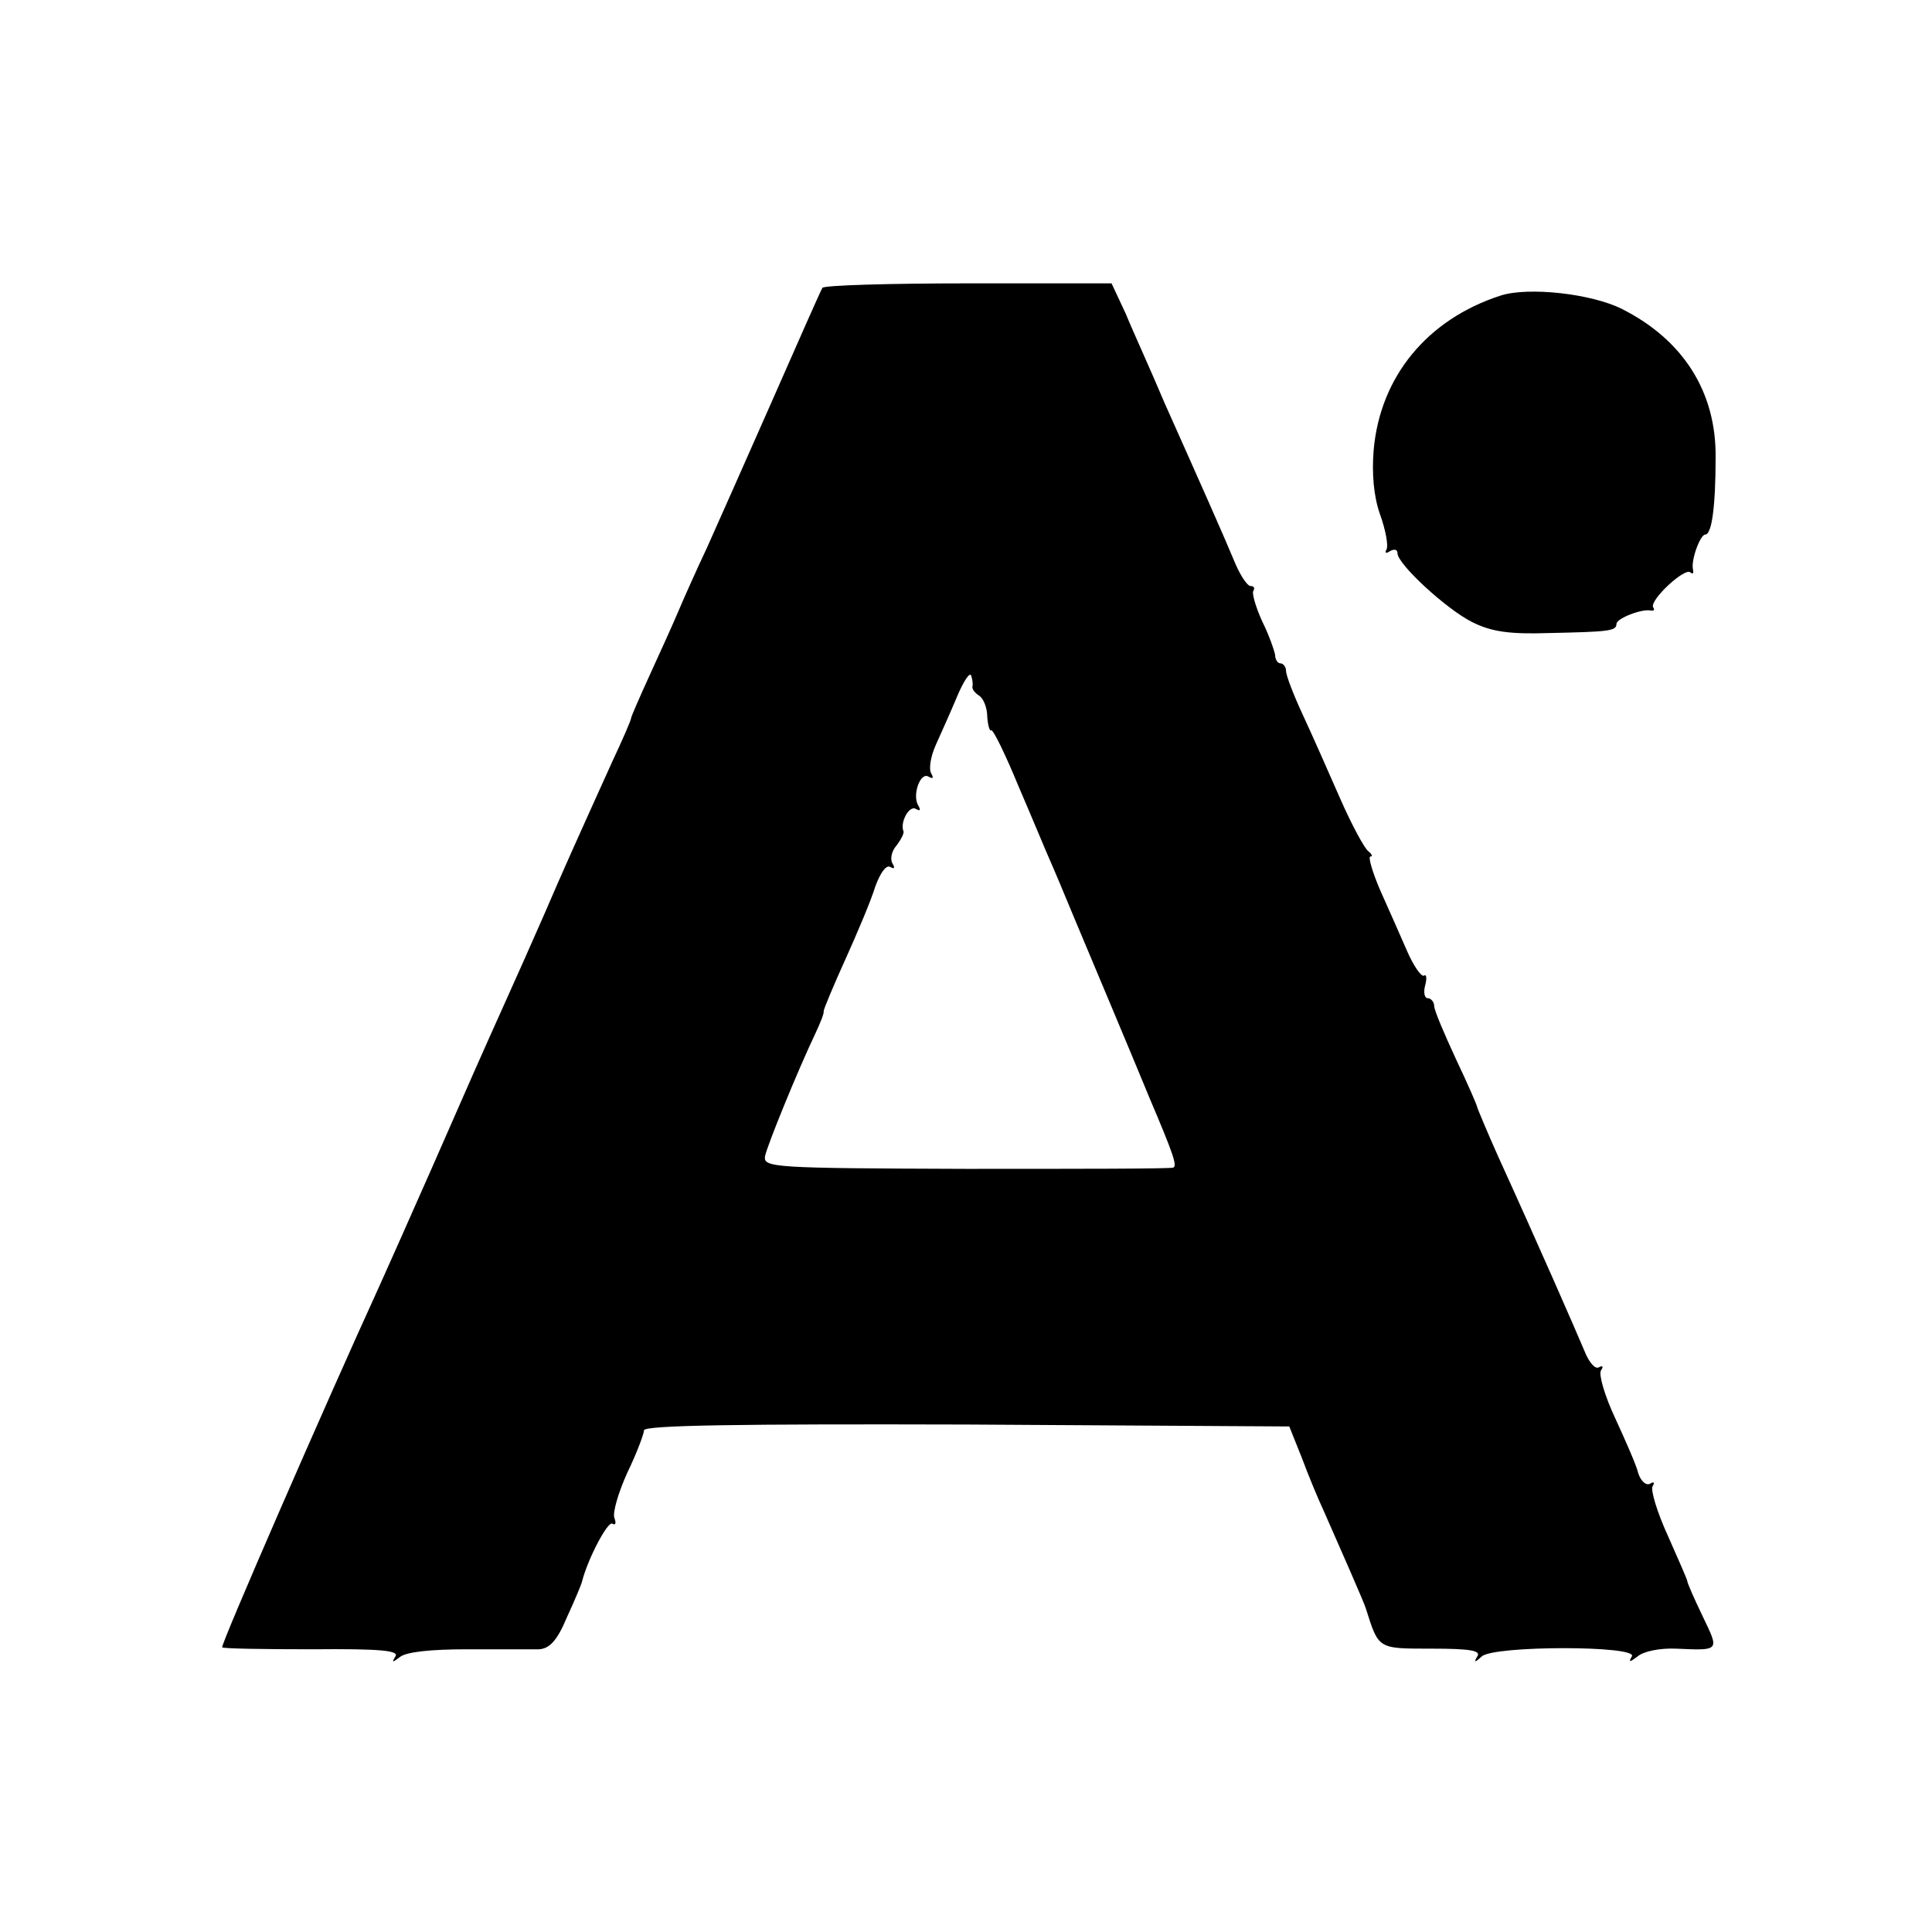 <?xml version="1.0" standalone="no"?>
<!DOCTYPE svg PUBLIC "-//W3C//DTD SVG 20010904//EN"
 "http://www.w3.org/TR/2001/REC-SVG-20010904/DTD/svg10.dtd">
<svg version="1.0" xmlns="http://www.w3.org/2000/svg"
 width="300pt" height="300pt" viewBox="0 0 300 300"
 preserveAspectRatio="xMidYMid meet">
<g transform="translate(0,300) scale(0.1,-0.1)"
fill="#000000" stroke="none">
<path d="M1277 2553 c-3 -5 -37 -82 -77 -173 -40 -91 -86 -194 -102 -230 -17
-36 -37 -81 -45 -100 -8 -19 -28 -63 -44 -98 -16 -35 -29 -65 -29 -67 0 -3
-13 -33 -29 -67 -61 -135 -75 -166 -106 -238 -18 -41 -45 -102 -60 -135 -44
-98 -51 -114 -115 -260 -34 -77 -70 -158 -80 -180 -85 -186 -248 -560 -245
-563 2 -2 64 -3 140 -3 106 1 135 -2 129 -11 -6 -10 -5 -10 7 -1 10 8 48 12
105 12 49 0 99 0 111 0 16 1 28 13 43 49 12 26 23 52 24 57 9 35 40 94 47 89
5 -3 6 1 3 9 -3 8 6 39 20 70 15 31 26 61 26 66 0 8 151 10 501 9 l501 -3 20
-50 c10 -27 25 -63 33 -80 22 -50 64 -145 66 -153 20 -63 18 -62 102 -62 60 0
77 -3 71 -12 -6 -10 -4 -10 7 0 19 17 243 17 233 0 -6 -10 -3 -9 9 0 9 8 35
13 59 12 69 -3 68 -4 42 50 -13 27 -24 52 -24 55 0 2 -14 34 -30 70 -17 37
-27 71 -24 77 4 6 2 8 -4 4 -6 -3 -14 4 -18 16 -3 13 -20 51 -36 86 -16 34
-26 68 -22 74 4 6 3 8 -3 5 -6 -4 -16 8 -23 26 -13 31 -68 157 -134 302 -17
38 -31 72 -32 75 0 3 -15 37 -33 75 -18 39 -34 76 -34 83 0 6 -5 12 -10 12 -5
0 -7 9 -4 20 3 11 2 18 -2 15 -4 -2 -16 15 -26 38 -10 23 -29 66 -42 95 -12
28 -19 52 -15 52 4 0 2 4 -3 8 -6 4 -26 41 -44 82 -18 41 -44 100 -58 130 -14
30 -26 61 -26 68 0 6 -4 12 -9 12 -4 0 -8 6 -8 13 -1 6 -9 30 -20 52 -10 22
-16 43 -14 47 3 5 1 8 -4 8 -5 0 -15 15 -23 33 -7 17 -26 61 -42 97 -16 36
-47 106 -69 155 -21 50 -49 111 -60 138 l-22 47 -222 0 c-123 0 -225 -3 -227
-7z m233 -619 c-1 -4 4 -10 10 -14 7 -4 13 -19 13 -33 1 -14 4 -23 6 -21 3 2
22 -37 43 -88 22 -51 43 -102 48 -113 5 -11 23 -54 40 -95 28 -67 80 -190 115
-275 37 -87 43 -105 37 -108 -4 -2 -149 -2 -322 -2 -302 1 -315 2 -312 20 4
18 50 131 78 190 8 17 14 32 13 35 0 3 15 39 34 81 19 42 40 92 46 112 8 22
17 34 23 31 7 -4 8 -2 4 5 -4 6 -2 19 6 28 7 9 12 19 11 22 -6 14 9 41 19 35
7 -4 8 -2 4 5 -10 16 3 53 16 45 7 -4 8 -2 4 5 -4 7 -1 26 7 44 8 18 23 51 33
75 10 24 20 39 22 33 2 -6 3 -13 2 -17z"/>
<path d="M2330 2541 c-114 -37 -187 -126 -197 -240 -3 -36 0 -72 10 -100 9
-25 13 -49 10 -54 -3 -6 -1 -7 5 -3 7 4 12 3 12 -3 0 -17 76 -87 116 -107 30
-15 58 -19 119 -17 92 2 105 3 105 14 0 9 40 24 53 21 5 -1 7 1 4 5 -6 11 50
63 58 54 4 -3 5 -1 4 4 -4 14 11 55 19 55 10 0 16 43 16 120 1 101 -50 182
-145 230 -47 24 -146 35 -189 21z"/>
</g>
</svg>
